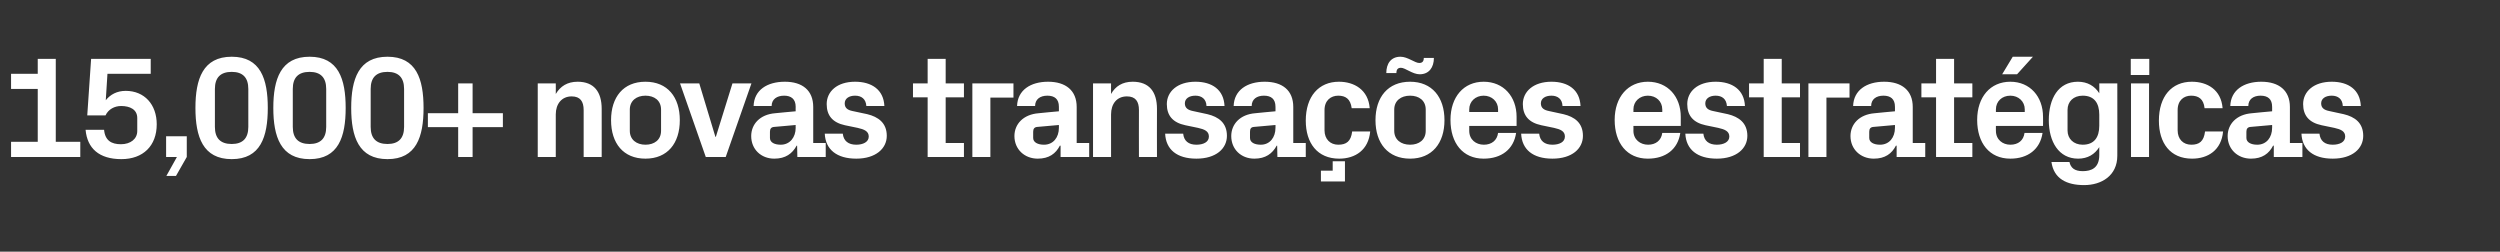<?xml version="1.0" standalone="no"?><!DOCTYPE svg PUBLIC "-//W3C//DTD SVG 1.1//EN" "http://www.w3.org/Graphics/SVG/1.1/DTD/svg11.dtd"><svg xmlns="http://www.w3.org/2000/svg" version="1.1" width="1040px" height="104.7px" viewBox="0 -17 1040 104.7" style="top:-17px"><rect x="0" y="-17" width="1040" height="104.7" fill="#333333" stroke="none"/>  <desc>15,000+ novas transa es estrat gicas</desc>  <defs/>  <g id="Polygon50142">    <path d="M 4.6 42 L 15.7 42 L 15.7 20 L 4.6 20 L 4.6 13.7 L 15.7 13.7 L 15.7 7.5 L 23.2 7.5 L 23.2 42 L 33.4 42 L 33.4 48.3 L 4.6 48.3 L 4.6 42 Z M 36.3 31 L 37.9 7.5 L 62.7 7.5 L 62.7 13.7 L 44.7 13.7 C 44.7 13.7 43.98 24.72 44 24.7 C 45.9 22.3 48.7 20.8 52.3 20.8 C 60.1 20.8 65.2 26.5 65.2 34.7 C 65.2 43.7 59.5 49.2 50.5 49.2 C 41.2 49.2 36.3 44.7 35.6 37 C 35.6 37 43.3 37 43.3 37 C 43.7 41.5 46.4 43 50.3 43 C 54.3 43 57.1 40.8 57.1 37.5 C 57.1 37.5 57.1 32.1 57.1 32.1 C 57.1 28.5 54 27.1 50.4 27.1 C 47.7 27.1 45.1 28.4 43.9 31 C 43.92 31.02 36.3 31 36.3 31 Z M 69.1 48.3 L 69.1 39.7 L 77.7 39.7 L 77.7 48.3 L 73.2 56.2 L 69.2 56.2 L 73.6 48.3 L 69.1 48.3 Z M 96.4 49.2 C 84.4 49.2 81.3 39.9 81.3 27.9 C 81.3 15.9 84.4 6.6 96.4 6.6 C 108.4 6.6 111.4 15.9 111.4 27.9 C 111.4 39.9 108.4 49.2 96.4 49.2 Z M 103.3 35.8 C 103.3 35.8 103.3 20 103.3 20 C 103.3 15.3 101 12.9 96.4 12.9 C 91.7 12.9 89.4 15.3 89.4 20 C 89.4 20 89.4 35.8 89.4 35.8 C 89.4 40.5 91.7 42.9 96.4 42.9 C 101 42.9 103.3 40.5 103.3 35.8 Z M 128.8 49.2 C 116.8 49.2 113.7 39.9 113.7 27.9 C 113.7 15.9 116.8 6.6 128.8 6.6 C 140.8 6.6 143.8 15.9 143.8 27.9 C 143.8 39.9 140.8 49.2 128.8 49.2 Z M 135.7 35.8 C 135.7 35.8 135.7 20 135.7 20 C 135.7 15.3 133.4 12.9 128.8 12.9 C 124.1 12.9 121.8 15.3 121.8 20 C 121.8 20 121.8 35.8 121.8 35.8 C 121.8 40.5 124.1 42.9 128.8 42.9 C 133.4 42.9 135.7 40.5 135.7 35.8 Z M 161.2 49.2 C 149.2 49.2 146.1 39.9 146.1 27.9 C 146.1 15.9 149.2 6.6 161.2 6.6 C 173.2 6.6 176.2 15.9 176.2 27.9 C 176.2 39.9 173.2 49.2 161.2 49.2 Z M 168.1 35.8 C 168.1 35.8 168.1 20 168.1 20 C 168.1 15.3 165.8 12.9 161.2 12.9 C 156.5 12.9 154.2 15.3 154.2 20 C 154.2 20 154.2 35.8 154.2 35.8 C 154.2 40.5 156.5 42.9 161.2 42.9 C 165.8 42.9 168.1 40.5 168.1 35.8 Z M 178 35.9 L 178 30.1 L 190.6 30.1 L 190.6 17.7 L 196.6 17.7 L 196.6 30.1 L 209.2 30.1 L 209.2 35.9 L 196.6 35.9 L 196.6 48.3 L 190.6 48.3 L 190.6 35.9 L 178 35.9 Z M 231.2 22.1 C 233.1 18.9 236 17 240.3 17 C 247.1 17 250.3 21.2 250.3 28.3 C 250.32 28.26 250.3 48.3 250.3 48.3 L 242.8 48.3 C 242.8 48.3 242.82 28.8 242.8 28.8 C 242.8 25.2 241.4 23.1 237.8 23.1 C 233.7 23.1 231.2 26.2 231.2 30.6 C 231.24 30.6 231.2 48.3 231.2 48.3 L 223.7 48.3 L 223.7 17.7 L 231.2 17.7 C 231.2 17.7 231.24 22.14 231.2 22.1 Z M 268.5 49 C 259.3 49 254.2 42.6 254.2 33 C 254.2 23.4 259.3 17 268.5 17 C 277.7 17 282.8 23.4 282.8 33 C 282.8 42.6 277.7 49 268.5 49 Z M 275 28.6 C 275 24.8 272.2 22.8 268.5 22.8 C 264.8 22.8 262 24.9 262 28.6 C 262 28.6 262 37.4 262 37.4 C 262 41.1 264.8 43.2 268.5 43.2 C 272.2 43.2 275 41.2 275 37.4 C 275 37.4 275 28.6 275 28.6 Z M 297.8 39.9 L 304.7 17.7 L 312.6 17.7 L 301.9 48.3 L 293.6 48.3 L 282.9 17.7 L 290.9 17.7 L 297.6 39.9 L 297.8 39.9 Z M 331 36.2 C 330.95 36.24 331 35 331 35 C 331 35 321.95 35.82 322 35.8 C 320.8 35.9 320.3 36.6 320.3 37.8 C 320.3 37.8 320.3 40.4 320.3 40.4 C 320.3 42.2 322.1 43.2 324.8 43.2 C 328.6 43.2 331 40.1 331 36.2 Z M 331 27.4 C 331 24.2 329.1 22.8 326.2 22.8 C 323.2 22.8 321 24.3 321 27.1 C 321 27.1 313.5 27.1 313.5 27.1 C 313.7 20.5 319.1 17 326.5 17 C 333.8 17 338.3 20.6 338.3 27.5 C 338.33 27.48 338.3 42.5 338.3 42.5 L 343.5 42.5 L 343.5 48.3 L 331.7 48.3 L 331.6 43.6 C 331.6 43.6 331.37 43.56 331.4 43.6 C 329.6 46.9 326.8 49 322.1 49 C 316.6 49 312.5 45.1 312.5 39.6 C 312.5 34.7 316.1 30.6 322.5 30.1 C 322.49 30.06 331 29.3 331 29.3 C 331 29.3 330.95 27.36 331 27.4 Z M 360.8 30.5 C 365.3 31.6 368.9 34.1 368.9 39.5 C 368.9 44.8 364.3 49 356.2 49 C 348.1 49 343.4 45.2 343.1 38.6 C 343.1 38.6 350.6 38.6 350.6 38.6 C 350.9 41.6 352.9 43.2 356.2 43.2 C 359 43.2 361.4 42.1 361.4 39.8 C 361.4 37.6 359.5 36.8 356.8 36.2 C 356.8 36.2 351.5 35.1 351.5 35.1 C 346.4 34 343.9 31.1 343.9 26.3 C 343.9 21.1 348.2 17 355.7 17 C 362.6 17 367.6 20.3 367.9 27.1 C 367.9 27.1 360.4 27.1 360.4 27.1 C 360.2 24.2 358.4 22.8 355.7 22.8 C 353.2 22.8 351.4 24 351.4 26 C 351.4 28 352.7 28.8 354.7 29.2 C 354.7 29.2 360.8 30.5 360.8 30.5 Z M 393.4 42.5 L 401 42.5 L 401 48.3 L 385.9 48.3 L 385.9 23.5 L 379.8 23.5 L 379.8 17.7 L 385.9 17.7 L 385.9 7.5 L 393.4 7.5 L 393.4 17.7 L 401 17.7 L 401 23.5 L 393.4 23.5 L 393.4 42.5 Z M 404.5 17.7 L 421.6 17.7 L 421.6 23.6 L 412 23.6 L 412 48.3 L 404.5 48.3 L 404.5 17.7 Z M 440.5 36.2 C 440.51 36.24 440.5 35 440.5 35 C 440.5 35 431.51 35.82 431.5 35.8 C 430.3 35.9 429.8 36.6 429.8 37.8 C 429.8 37.8 429.8 40.4 429.8 40.4 C 429.8 42.2 431.7 43.2 434.3 43.2 C 438.2 43.2 440.5 40.1 440.5 36.2 Z M 440.5 27.4 C 440.5 24.2 438.7 22.8 435.7 22.8 C 432.7 22.8 430.6 24.3 430.6 27.1 C 430.6 27.1 423.1 27.1 423.1 27.1 C 423.3 20.5 428.7 17 436 17 C 443.3 17 447.9 20.6 447.9 27.5 C 447.89 27.48 447.9 42.5 447.9 42.5 L 453.1 42.5 L 453.1 48.3 L 441.2 48.3 L 441.2 43.6 C 441.2 43.6 440.93 43.56 440.9 43.6 C 439.2 46.9 436.4 49 431.7 49 C 426.2 49 422 45.1 422 39.6 C 422 34.7 425.6 30.6 432.1 30.1 C 432.05 30.06 440.5 29.3 440.5 29.3 C 440.5 29.3 440.51 27.36 440.5 27.4 Z M 462.2 22.1 C 464 18.9 466.9 17 471.2 17 C 478.1 17 481.3 21.2 481.3 28.3 C 481.25 28.26 481.3 48.3 481.3 48.3 L 473.8 48.3 C 473.8 48.3 473.75 28.8 473.8 28.8 C 473.8 25.2 472.4 23.1 468.8 23.1 C 464.6 23.1 462.2 26.2 462.2 30.6 C 462.17 30.6 462.2 48.3 462.2 48.3 L 454.7 48.3 L 454.7 17.7 L 462.2 17.7 C 462.2 17.7 462.17 22.14 462.2 22.1 Z M 502.3 30.5 C 506.9 31.6 510.4 34.1 510.4 39.5 C 510.4 44.8 505.9 49 497.7 49 C 489.6 49 485 45.2 484.7 38.6 C 484.7 38.6 492.2 38.6 492.2 38.6 C 492.5 41.6 494.4 43.2 497.7 43.2 C 500.6 43.2 502.9 42.1 502.9 39.8 C 502.9 37.6 501.1 36.8 498.4 36.2 C 498.4 36.2 493.1 35.1 493.1 35.1 C 487.9 34 485.4 31.1 485.4 26.3 C 485.4 21.1 489.8 17 497.3 17 C 504.2 17 509.1 20.3 509.4 27.1 C 509.4 27.1 501.9 27.1 501.9 27.1 C 501.8 24.2 499.9 22.8 497.3 22.8 C 494.7 22.8 492.9 24 492.9 26 C 492.9 28 494.3 28.8 496.3 29.2 C 496.3 29.2 502.3 30.5 502.3 30.5 Z M 530.6 36.2 C 530.63 36.24 530.6 35 530.6 35 C 530.6 35 521.63 35.82 521.6 35.8 C 520.4 35.9 520 36.6 520 37.8 C 520 37.8 520 40.4 520 40.4 C 520 42.2 521.8 43.2 524.5 43.2 C 528.3 43.2 530.6 40.1 530.6 36.2 Z M 530.6 27.4 C 530.6 24.2 528.8 22.8 525.8 22.8 C 522.8 22.8 520.7 24.3 520.7 27.1 C 520.7 27.1 513.2 27.1 513.2 27.1 C 513.4 20.5 518.8 17 526.1 17 C 533.5 17 538 20.6 538 27.5 C 538.01 27.48 538 42.5 538 42.5 L 543.2 42.5 L 543.2 48.3 L 531.4 48.3 L 531.3 43.6 C 531.3 43.6 531.05 43.56 531.1 43.6 C 529.3 46.9 526.5 49 521.8 49 C 516.3 49 512.2 45.1 512.2 39.6 C 512.2 34.7 515.8 30.6 522.2 30.1 C 522.17 30.06 530.6 29.3 530.6 29.3 C 530.6 29.3 530.63 27.36 530.6 27.4 Z M 557 17 C 563.3 17 569.2 20.3 569.8 28 C 569.8 28 562.3 28 562.3 28 C 561.8 24.1 559.7 22.8 556.7 22.8 C 553.7 22.8 551 24.7 551 28.8 C 551 28.8 551 37.2 551 37.2 C 551 40.9 553.4 43.2 556.7 43.2 C 560.1 43.2 562 41.8 562.5 37.7 C 562.5 37.7 570 37.7 570 37.7 C 569.3 45.4 563.8 49 557.1 49 C 548 49 543.2 42.5 543.2 33.2 C 543.2 23.1 548.6 17 557 17 Z M 549.5 54 L 554.4 54 L 554.4 50.1 L 559.5 50.1 L 559.5 58.5 L 549.5 58.5 L 549.5 54 Z M 586.6 49 C 577.4 49 572.2 42.6 572.2 33 C 572.2 23.4 577.4 17 586.6 17 C 595.7 17 600.9 23.4 600.9 33 C 600.9 42.6 595.7 49 586.6 49 Z M 593.1 28.6 C 593.1 24.8 590.3 22.8 586.6 22.8 C 582.8 22.8 580 24.9 580 28.6 C 580 28.6 580 37.4 580 37.4 C 580 41.1 582.8 43.2 586.6 43.2 C 590.3 43.2 593.1 41.2 593.1 37.4 C 593.1 37.4 593.1 28.6 593.1 28.6 Z M 596.5 7.1 C 596.5 11 594.5 13.9 590.6 13.9 C 587.6 13.9 584.6 11.2 582.8 11.2 C 581.5 11.2 580.9 11.9 580.9 13.4 C 580.9 13.4 576.7 13.4 576.7 13.4 C 576.7 9.5 578.6 6.6 582.6 6.6 C 585.6 6.6 588.6 9.2 590.4 9.2 C 591.7 9.2 592.3 8.5 592.3 7.1 C 592.3 7.1 596.5 7.1 596.5 7.1 Z M 611.2 29.6 L 623.2 29.6 C 623.2 29.6 623.21 28.5 623.2 28.5 C 623.2 25.2 620.6 22.8 617.2 22.8 C 613.8 22.8 611.2 25.2 611.2 28.5 C 611.21 28.5 611.2 29.6 611.2 29.6 Z M 617.2 17 C 625.5 17 630.9 23.2 630.9 31.6 C 630.89 31.62 630.9 35.4 630.9 35.4 L 611.2 35.4 C 611.2 35.4 611.21 37.44 611.2 37.4 C 611.2 41.1 614 43.2 617.3 43.2 C 620.5 43.2 622.8 41.4 623.2 38.3 C 623.2 38.3 630.7 38.3 630.7 38.3 C 629.7 45.1 624.6 49 617.2 49 C 608.5 49 603.4 42.5 603.4 32.9 C 603.4 23.3 608.9 17 617.2 17 Z M 650.4 30.5 C 655 31.6 658.5 34.1 658.5 39.5 C 658.5 44.8 654 49 645.8 49 C 637.7 49 633.1 45.2 632.8 38.6 C 632.8 38.6 640.3 38.6 640.3 38.6 C 640.6 41.6 642.5 43.2 645.8 43.2 C 648.7 43.2 651 42.1 651 39.8 C 651 37.6 649.2 36.8 646.5 36.2 C 646.5 36.2 641.2 35.1 641.2 35.1 C 636 34 633.5 31.1 633.5 26.3 C 633.5 21.1 637.9 17 645.4 17 C 652.3 17 657.2 20.3 657.5 27.1 C 657.5 27.1 650 27.1 650 27.1 C 649.9 24.2 648 22.8 645.4 22.8 C 642.8 22.8 641 24 641 26 C 641 28 642.4 28.8 644.4 29.2 C 644.4 29.2 650.4 30.5 650.4 30.5 Z M 679.5 29.6 L 691.5 29.6 C 691.5 29.6 691.55 28.5 691.5 28.5 C 691.5 25.2 689 22.8 685.5 22.8 C 682.1 22.8 679.5 25.2 679.5 28.5 C 679.55 28.5 679.5 29.6 679.5 29.6 Z M 685.5 17 C 693.8 17 699.2 23.2 699.2 31.6 C 699.23 31.62 699.2 35.4 699.2 35.4 L 679.5 35.4 C 679.5 35.4 679.55 37.44 679.5 37.4 C 679.5 41.1 682.4 43.2 685.6 43.2 C 688.8 43.2 691.1 41.4 691.5 38.3 C 691.5 38.3 699 38.3 699 38.3 C 698 45.1 692.9 49 685.5 49 C 676.8 49 671.7 42.5 671.7 32.9 C 671.7 23.3 677.3 17 685.5 17 Z M 718.8 30.5 C 723.3 31.6 726.9 34.1 726.9 39.5 C 726.9 44.8 722.3 49 714.2 49 C 706.1 49 701.4 45.2 701.1 38.6 C 701.1 38.6 708.6 38.6 708.6 38.6 C 708.9 41.6 710.9 43.2 714.2 43.2 C 717 43.2 719.4 42.1 719.4 39.8 C 719.4 37.6 717.5 36.8 714.8 36.2 C 714.8 36.2 709.5 35.1 709.5 35.1 C 704.4 34 701.9 31.1 701.9 26.3 C 701.9 21.1 706.2 17 713.7 17 C 720.6 17 725.6 20.3 725.9 27.1 C 725.9 27.1 718.4 27.1 718.4 27.1 C 718.2 24.2 716.4 22.8 713.7 22.8 C 711.2 22.8 709.4 24 709.4 26 C 709.4 28 710.7 28.8 712.7 29.2 C 712.7 29.2 718.8 30.5 718.8 30.5 Z M 741.2 42.5 L 748.8 42.5 L 748.8 48.3 L 733.7 48.3 L 733.7 23.5 L 727.6 23.5 L 727.6 17.7 L 733.7 17.7 L 733.7 7.5 L 741.2 7.5 L 741.2 17.7 L 748.8 17.7 L 748.8 23.5 L 741.2 23.5 L 741.2 42.5 Z M 752.3 17.7 L 769.4 17.7 L 769.4 23.6 L 759.8 23.6 L 759.8 48.3 L 752.3 48.3 L 752.3 17.7 Z M 788.3 36.2 C 788.33 36.24 788.3 35 788.3 35 C 788.3 35 779.33 35.82 779.3 35.8 C 778.1 35.9 777.6 36.6 777.6 37.8 C 777.6 37.8 777.6 40.4 777.6 40.4 C 777.6 42.2 779.5 43.2 782.1 43.2 C 786 43.2 788.3 40.1 788.3 36.2 Z M 788.3 27.4 C 788.3 24.2 786.5 22.8 783.5 22.8 C 780.5 22.8 778.4 24.3 778.4 27.1 C 778.4 27.1 770.9 27.1 770.9 27.1 C 771.1 20.5 776.5 17 783.8 17 C 791.1 17 795.7 20.6 795.7 27.5 C 795.71 27.48 795.7 42.5 795.7 42.5 L 800.9 42.5 L 800.9 48.3 L 789 48.3 L 789 43.6 C 789 43.6 788.75 43.56 788.7 43.6 C 787 46.9 784.2 49 779.5 49 C 774 49 769.8 45.1 769.8 39.6 C 769.8 34.7 773.4 30.6 779.9 30.1 C 779.87 30.06 788.3 29.3 788.3 29.3 C 788.3 29.3 788.33 27.36 788.3 27.4 Z M 812.9 42.5 L 820.5 42.5 L 820.5 48.3 L 805.4 48.3 L 805.4 23.5 L 799.3 23.5 L 799.3 17.7 L 805.4 17.7 L 805.4 7.5 L 812.9 7.5 L 812.9 17.7 L 820.5 17.7 L 820.5 23.5 L 812.9 23.5 L 812.9 42.5 Z M 830.3 29.6 L 842.3 29.6 C 842.3 29.6 842.27 28.5 842.3 28.5 C 842.3 25.2 839.7 22.8 836.3 22.8 C 832.8 22.8 830.3 25.2 830.3 28.5 C 830.27 28.5 830.3 29.6 830.3 29.6 Z M 836.3 17 C 844.5 17 849.9 23.2 849.9 31.6 C 849.95 31.62 849.9 35.4 849.9 35.4 L 830.3 35.4 C 830.3 35.4 830.27 37.44 830.3 37.4 C 830.3 41.1 833.1 43.2 836.3 43.2 C 839.6 43.2 841.8 41.4 842.2 38.3 C 842.2 38.3 849.7 38.3 849.7 38.3 C 848.7 45.1 843.6 49 836.3 49 C 827.6 49 822.5 42.5 822.5 32.9 C 822.5 23.3 828 17 836.3 17 Z M 837.3 6.6 L 845.7 6.6 L 839.1 13.9 L 832.9 13.9 L 837.3 6.6 Z M 873.3 30.7 C 873.3 25.9 871.2 22.8 866.4 22.8 C 862.5 22.8 860.1 25.3 860.1 28.7 C 860.1 28.7 860.1 37.3 860.1 37.3 C 860.1 40.7 862.6 43.2 866.4 43.2 C 871.2 43.2 873.3 40.1 873.3 35.3 C 873.3 35.3 873.3 30.7 873.3 30.7 Z M 873.3 44.2 C 871.4 47.2 868.5 49 864.5 49 C 856.4 49 852.3 41.9 852.3 33 C 852.3 24.1 856.2 17 864.4 17 C 868.4 17 871.4 18.8 873.3 21.8 C 873.35 21.84 873.3 17.7 873.3 17.7 L 880.8 17.7 C 880.8 17.7 880.85 47.82 880.8 47.8 C 880.8 56.1 874.2 60 867 60 C 859.8 60 854.4 57.4 853.4 50.4 C 853.4 50.4 860.9 50.4 860.9 50.4 C 861.4 52.8 863 54.2 866.4 54.2 C 870 54.2 873.3 52.9 873.3 47.5 C 873.3 47.5 873.3 44.2 873.3 44.2 Z M 886.5 48.3 L 886.5 17.7 L 894 17.7 L 894 48.3 L 886.5 48.3 Z M 894.1 14.2 L 886.4 14.2 L 886.4 7.5 L 894.1 7.5 L 894.1 14.2 Z M 911.8 17 C 918.2 17 924 20.3 924.6 28 C 924.6 28 917.1 28 917.1 28 C 916.7 24.1 914.5 22.8 911.5 22.8 C 908.5 22.8 905.9 24.7 905.9 28.8 C 905.9 28.8 905.9 37.2 905.9 37.2 C 905.9 40.9 908.2 43.2 911.6 43.2 C 914.9 43.2 916.8 41.8 917.3 37.7 C 917.3 37.7 924.8 37.7 924.8 37.7 C 924.1 45.4 918.6 49 911.9 49 C 902.8 49 898.1 42.5 898.1 33.2 C 898.1 23.1 903.4 17 911.8 17 Z M 945.2 36.2 C 945.23 36.24 945.2 35 945.2 35 C 945.2 35 936.23 35.82 936.2 35.8 C 935 35.9 934.5 36.6 934.5 37.8 C 934.5 37.8 934.5 40.4 934.5 40.4 C 934.5 42.2 936.4 43.2 939 43.2 C 942.9 43.2 945.2 40.1 945.2 36.2 Z M 945.2 27.4 C 945.2 24.2 943.4 22.8 940.4 22.8 C 937.4 22.8 935.3 24.3 935.3 27.1 C 935.3 27.1 927.8 27.1 927.8 27.1 C 928 20.5 933.4 17 940.7 17 C 948 17 952.6 20.6 952.6 27.5 C 952.61 27.48 952.6 42.5 952.6 42.5 L 957.8 42.5 L 957.8 48.3 L 945.9 48.3 L 945.9 43.6 C 945.9 43.6 945.65 43.56 945.6 43.6 C 943.9 46.9 941.1 49 936.4 49 C 930.9 49 926.7 45.1 926.7 39.6 C 926.7 34.7 930.3 30.6 936.8 30.1 C 936.77 30.06 945.2 29.3 945.2 29.3 C 945.2 29.3 945.23 27.36 945.2 27.4 Z M 975 30.5 C 979.6 31.6 983.1 34.1 983.1 39.5 C 983.1 44.8 978.6 49 970.4 49 C 962.3 49 957.7 45.2 957.4 38.6 C 957.4 38.6 964.9 38.6 964.9 38.6 C 965.2 41.6 967.1 43.2 970.4 43.2 C 973.3 43.2 975.6 42.1 975.6 39.8 C 975.6 37.6 973.8 36.8 971.1 36.2 C 971.1 36.2 965.8 35.1 965.8 35.1 C 960.6 34 958.1 31.1 958.1 26.3 C 958.1 21.1 962.5 17 970 17 C 976.9 17 981.8 20.3 982.1 27.1 C 982.1 27.1 974.6 27.1 974.6 27.1 C 974.5 24.2 972.6 22.8 970 22.8 C 967.4 22.8 965.6 24 965.6 26 C 965.6 28 967 28.8 969 29.2 C 969 29.2 975 30.5 975 30.5 Z " stroke="none" fill="#fff"/>  </g></svg>